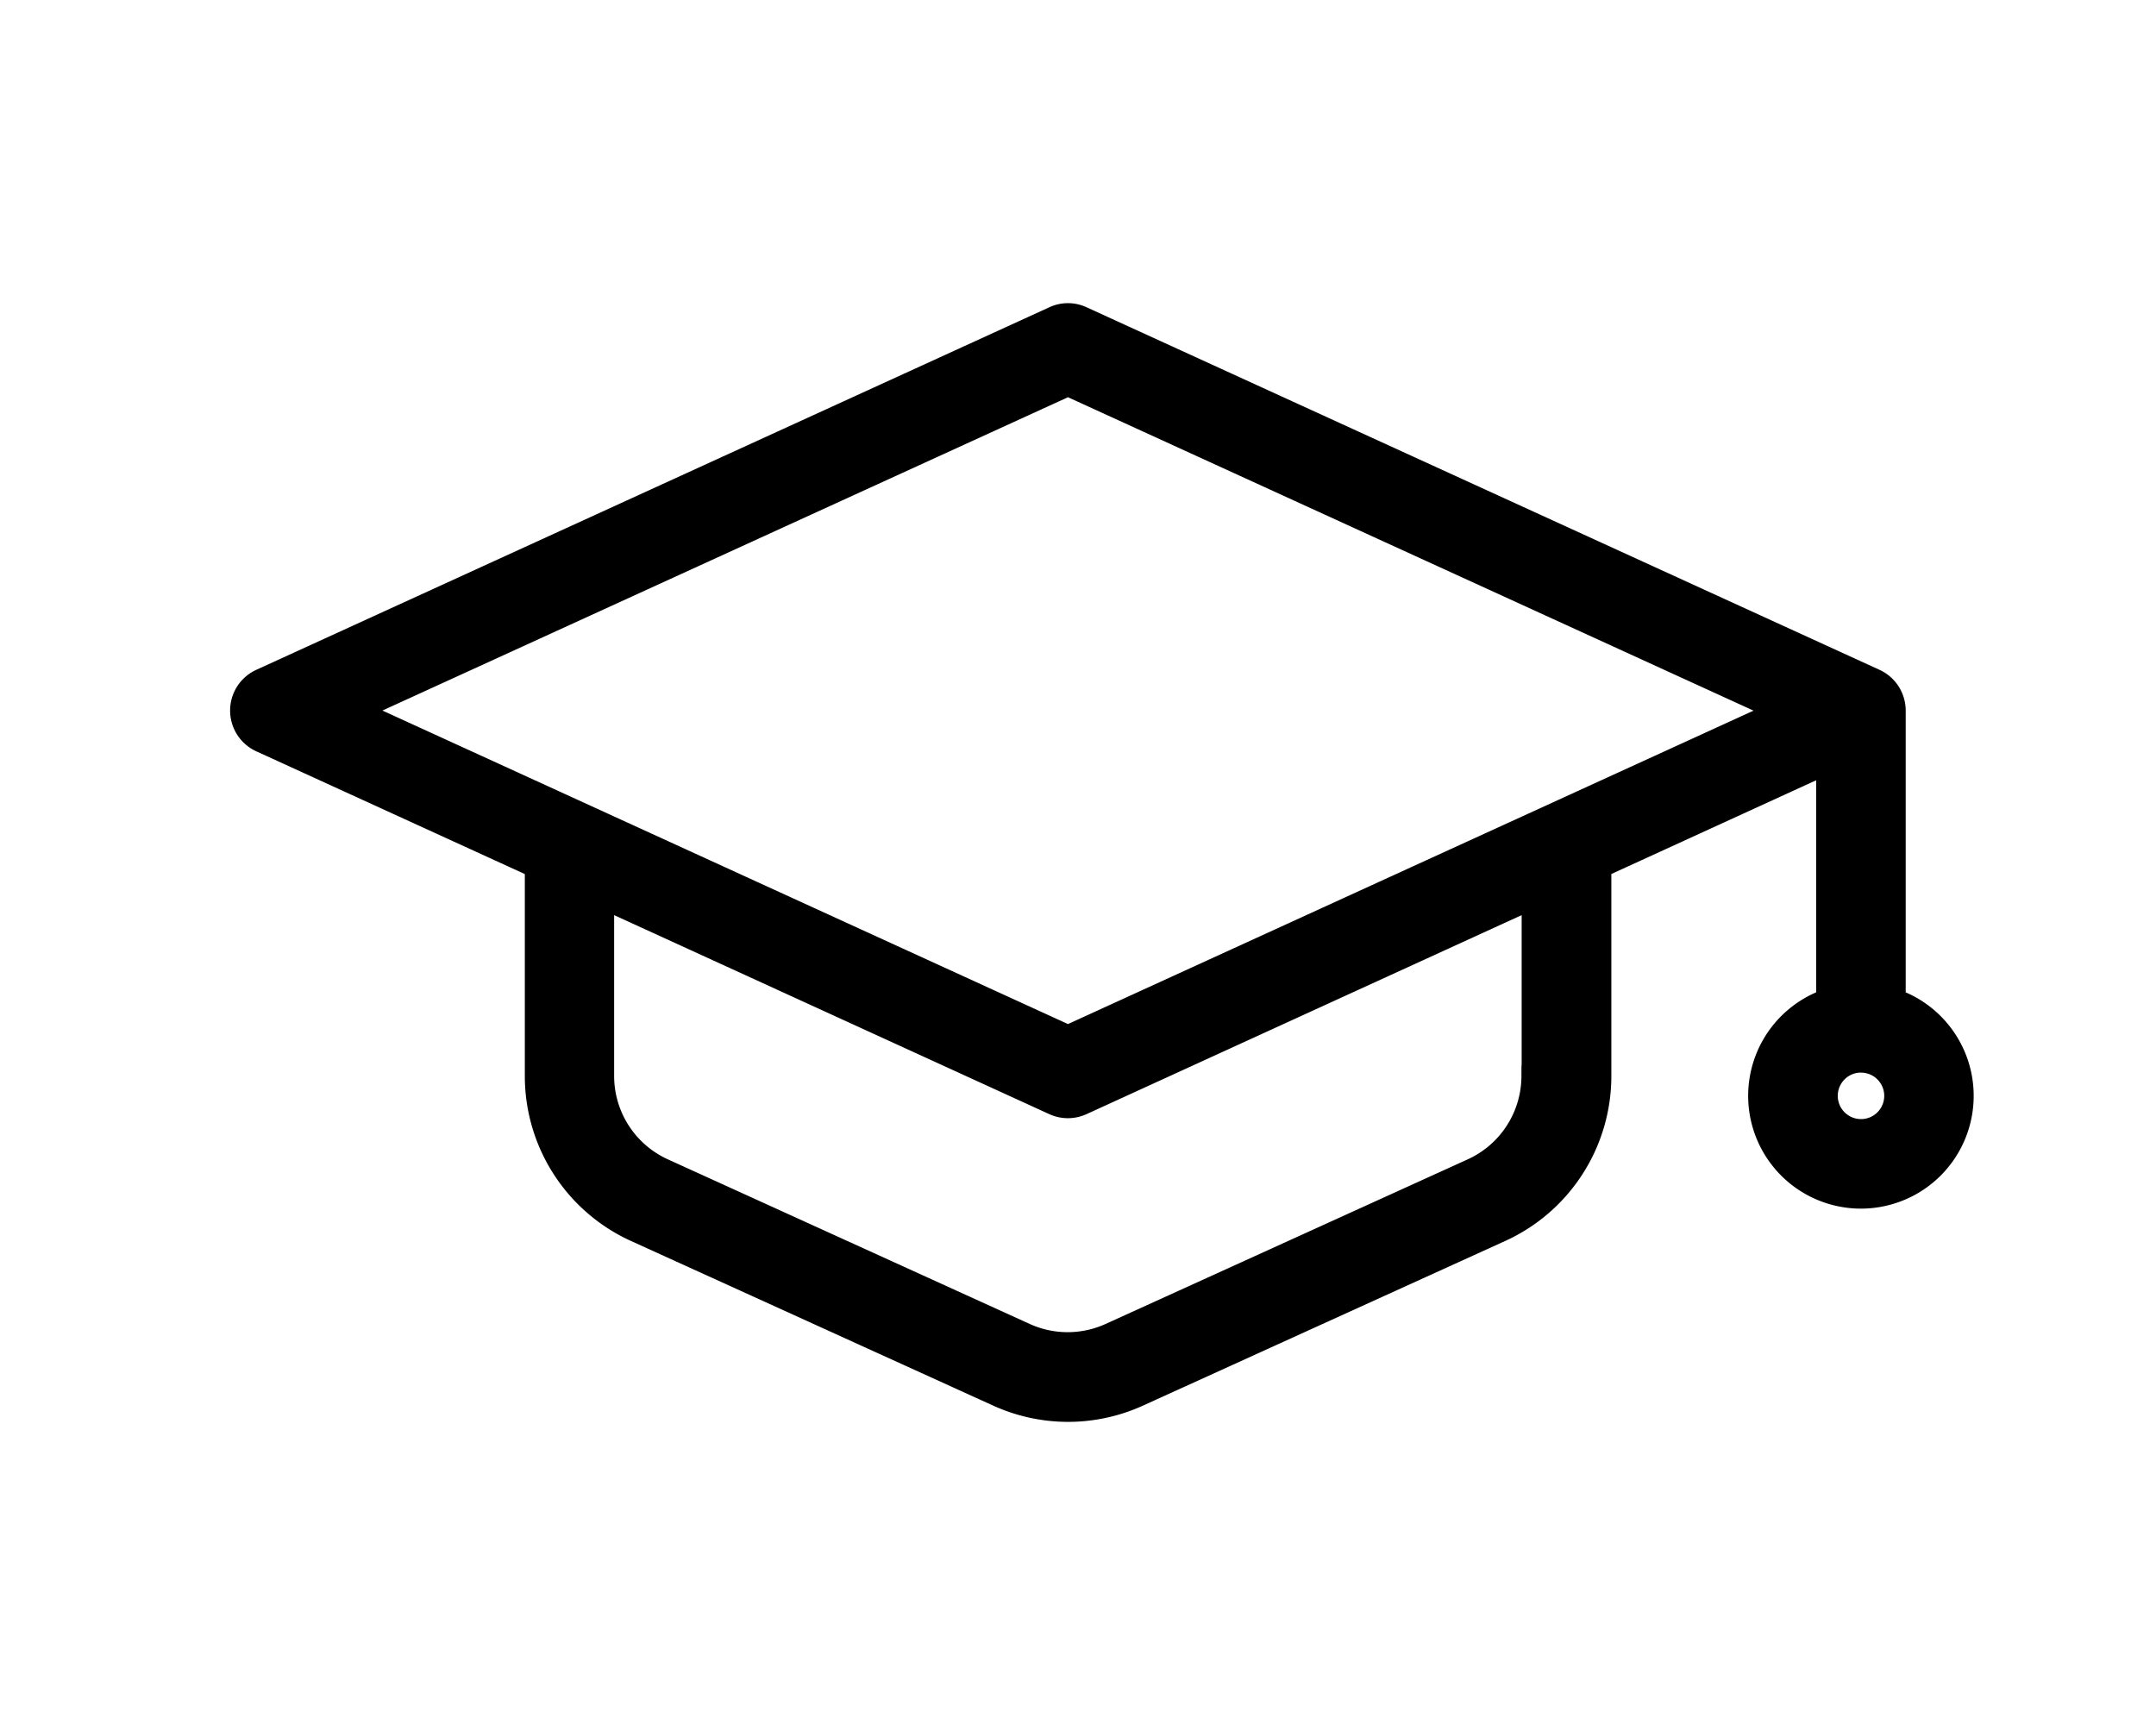 <svg xmlns="http://www.w3.org/2000/svg" xmlns:xlink="http://www.w3.org/1999/xlink" width="40" height="32" viewBox="0 0 40 32">
  <defs>
    <clipPath id="clip-path">
      <rect id="Rectangle_14142" data-name="Rectangle 14142" width="40" height="32" fill="#fff" stroke="#707070" stroke-width="1"/>
    </clipPath>
  </defs>
  <g id="Education" clip-path="url(#clip-path)">
    <g id="noun-education-6935246" transform="translate(4.469 5.824)">
      <g id="Group_37635" data-name="Group 37635">
        <path id="Path_99744" data-name="Path 99744" d="M14.723,7.93l5.1,2.331v3.881a3.16,3.16,0,0,0,1.848,2.87l6.726,3.057a3.155,3.155,0,0,0,2.61,0l6.726-3.057a3.16,3.16,0,0,0,1.848-2.87V10.26l4.2-1.922v4.382a1.892,1.892,0,1,0,1.261,0V7.356a.631.631,0,0,0-.368-.573L29.962.057a.622.622,0,0,0-.525,0L14.723,6.783a.631.631,0,0,0,0,1.147Zm29.69,5.943a.631.631,0,1,1-.631.631A.631.631,0,0,1,44.414,13.872Zm-6.1.267a1.9,1.9,0,0,1-1.11,1.722l-6.726,3.057a1.9,1.9,0,0,1-1.566,0L22.19,15.862a1.9,1.9,0,0,1-1.11-1.722v-3.3l8.356,3.821a.63.63,0,0,0,.525,0l8.356-3.821v3.3ZM29.7,1.324,42.9,7.358,29.7,13.392,16.5,7.356Z" transform="translate(-14.355 0.001)" stroke="#000" stroke-width="0.4"/>
      </g>
    </g>
  </g>
</svg>
